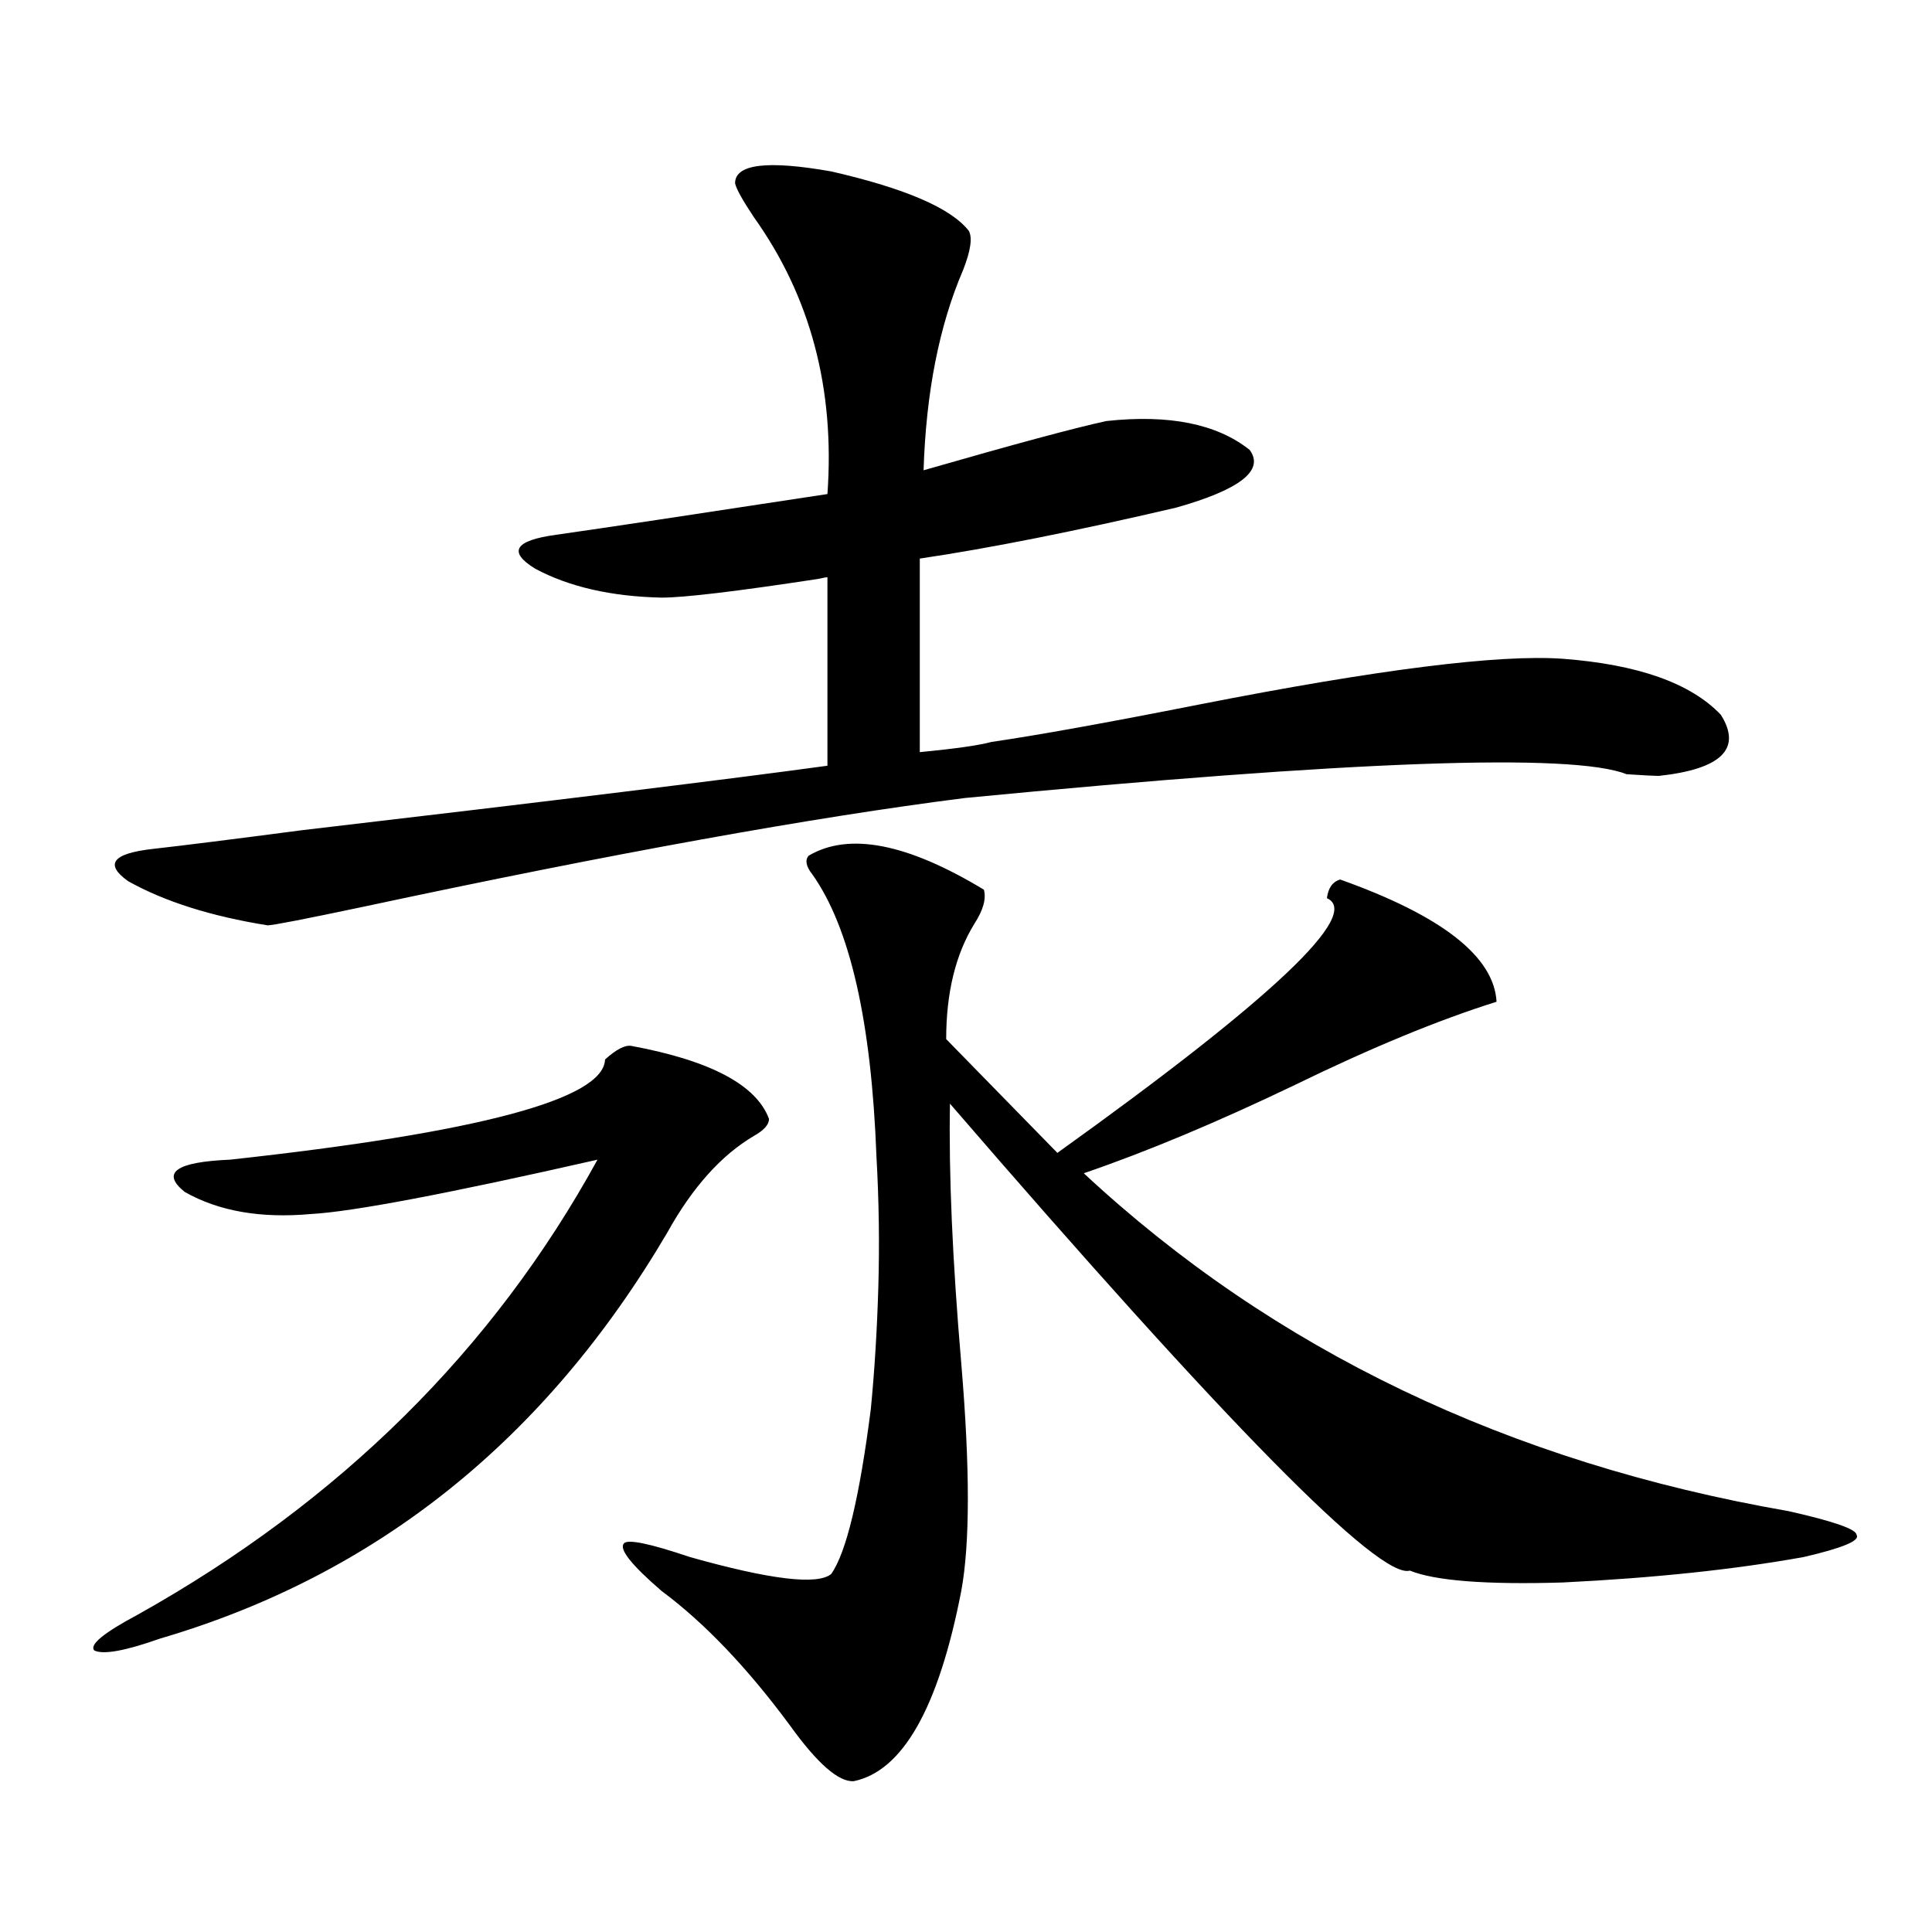 <?xml version="1.0" encoding="utf-8"?>
<!-- Generator: Adobe Illustrator 16.0.0, SVG Export Plug-In . SVG Version: 6.00 Build 0)  -->
<!DOCTYPE svg PUBLIC "-//W3C//DTD SVG 1.1//EN" "http://www.w3.org/Graphics/SVG/1.1/DTD/svg11.dtd">
<svg version="1.1" id="图层_1" xmlns="http://www.w3.org/2000/svg" xmlns:xlink="http://www.w3.org/1999/xlink" x="0px" y="0px"
	 width="1000px" height="1000px" viewBox="0 0 1000 1000" enable-background="new 0 0 1000 1000" xml:space="preserve">
<path d="M326.822,541.359c40.975,7.622,64.709,20.215,71.218,37.793c0,2.939-2.607,5.864-7.805,8.789
	c-16.92,9.971-31.874,26.67-44.877,50.098C282.265,745.266,194.782,815.29,82.925,848.098c-18.216,6.441-29.603,8.487-34.146,6.152
	c-2.607-2.938,4.878-9.091,22.438-18.457c104.708-58.584,184.05-137.109,238.043-235.547
	c-77.407,17.578-126.826,26.958-148.289,28.125c-26.021,2.349-47.804-1.455-65.364-11.426c-12.363-9.956-4.558-15.518,23.414-16.699
	c128.777-14.063,193.486-31.338,194.142-51.855C319.017,543.117,323.56,540.783,326.822,541.359z M513.159,384.035
	c24.054-3.516,59.831-9.956,107.314-19.336c92.345-18.154,155.118-26.064,188.288-23.73c39.023,2.939,66.34,12.607,81.949,29.004
	c11.052,17.578,0.32,28.125-32.194,31.641c-1.951,0-7.485-0.288-16.585-0.879c-27.972-11.123-142.115-7.031-342.431,12.305
	c-78.702,9.971-182.435,28.716-311.212,56.25c-30.579,6.455-47.164,9.668-49.755,9.668c-29.268-4.683-53.337-12.305-72.193-22.852
	c-12.363-8.789-8.14-14.351,12.683-16.699c15.609-1.758,41.295-4.971,77.071-9.668c130.073-15.229,220.802-26.367,272.188-33.398
	v-97.559c-0.656,0-2.287,0.303-4.878,0.879c-42.286,6.455-69.267,9.668-80.974,9.668c-26.021-0.576-47.804-5.562-65.364-14.941
	c-14.314-8.789-10.731-14.639,10.731-17.578c24.71-3.516,71.538-10.547,140.484-21.094c3.902-54.492-8.78-102.241-38.048-143.262
	c-5.854-8.789-9.116-14.639-9.756-17.578c0-9.956,16.585-12.002,49.755-6.152c38.368,8.789,62.102,19.048,71.218,30.762
	c1.951,3.516,0.976,10.259-2.927,20.215c-12.363,28.716-19.192,63.281-20.487,103.711c46.828-13.472,78.367-21.973,94.632-25.488
	c32.514-3.516,57.224,1.47,74.145,14.941c7.805,10.547-4.878,20.518-38.048,29.883c-52.682,12.305-96.918,21.094-132.68,26.367
	v100.195C494.287,387.551,506.65,385.793,513.159,384.035z M418.527,442.922c20.807-12.305,51.051-6.44,90.729,17.578
	c1.296,4.697-0.335,10.547-4.878,17.578c-9.756,15.82-14.634,35.747-14.634,59.766l57.56,58.887
	c111.217-79.678,157.71-123.623,139.509-131.836c0.64-5.273,2.927-8.486,6.829-9.668c52.682,18.76,79.663,39.854,80.974,63.281
	c-29.923,9.38-64.724,23.73-104.388,43.066c-40.334,19.336-76.751,34.58-109.266,45.703
	c98.199,91.406,219.827,149.717,364.869,174.902c23.414,5.273,35.121,9.38,35.121,12.305c1.951,2.939-7.165,6.743-27.316,11.426
	c-35.777,6.455-77.406,10.85-124.875,13.184c-39.679,1.182-66.02-0.879-79.022-6.152c-15.609,4.697-94.967-75.874-238.043-241.699
	c-0.656,36.338,1.296,81.162,5.854,134.473c4.542,53.916,4.542,93.164,0,117.773c-11.707,60.343-30.243,93.164-55.608,98.438
	c-7.805,0.577-18.872-9.091-33.17-29.004c-22.118-29.883-44.237-53.036-66.34-69.434c-15.609-13.472-22.118-21.67-19.512-24.609
	c1.951-2.334,13.323,0,34.146,7.031c41.615,11.729,66.004,14.653,73.169,8.789c7.805-11.123,14.634-39.551,20.487-85.254
	c1.951-19.912,3.247-41.006,3.902-63.281c0.64-22.261,0.32-44.824-0.976-67.676c-2.607-69.722-13.658-118.35-33.17-145.898
	C417.216,448.498,416.576,445.271,418.527,442.922z"/>
</svg>
